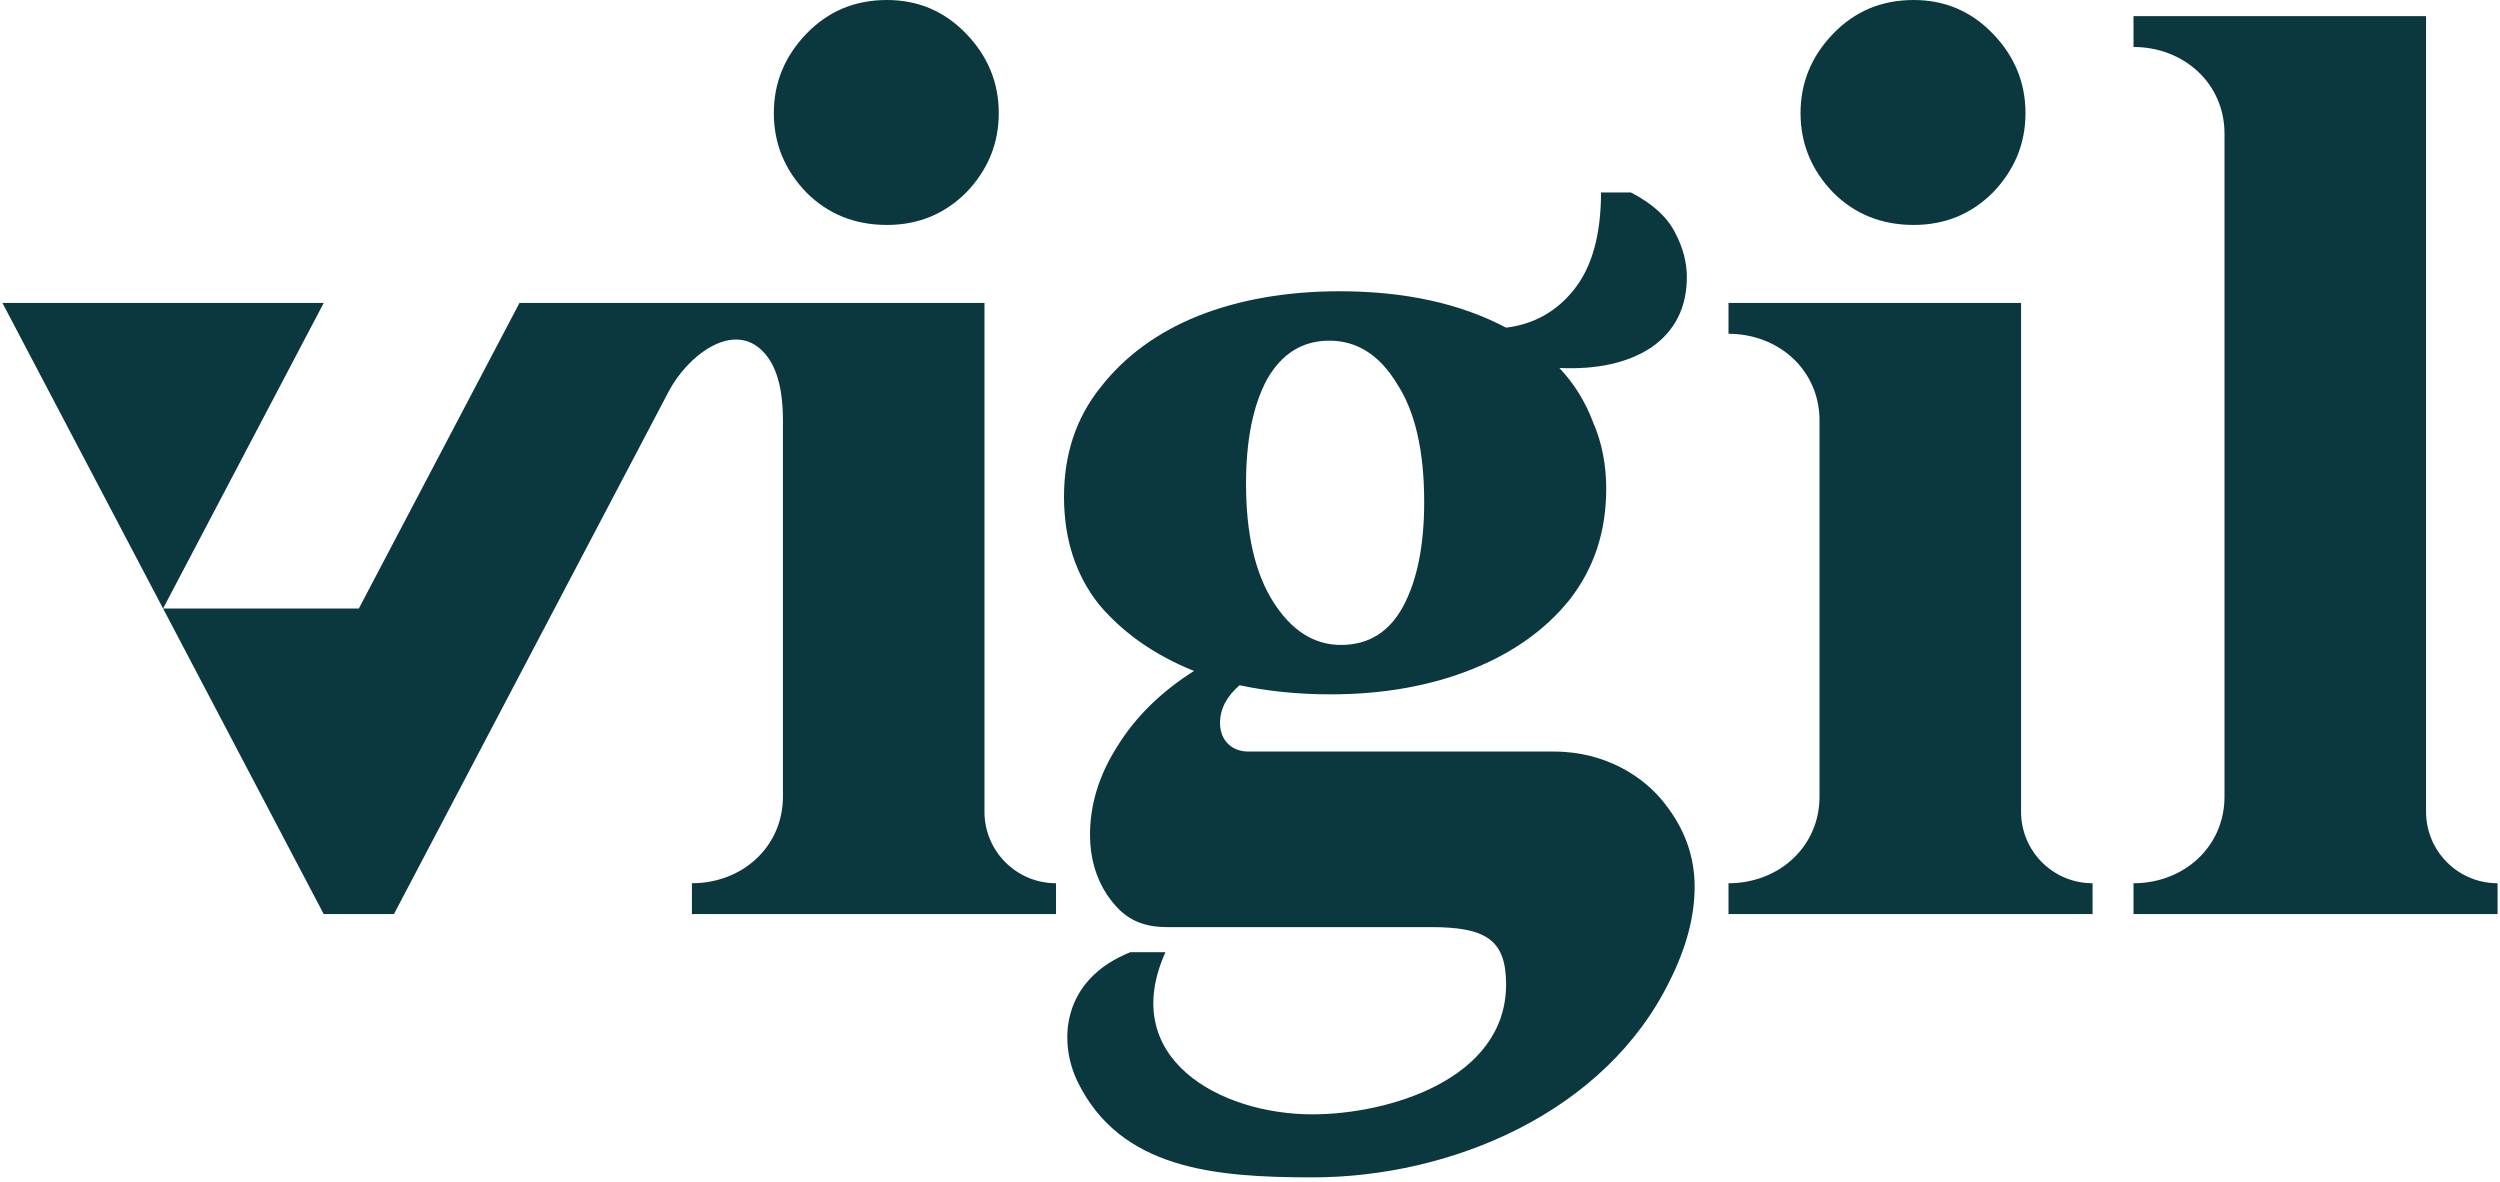 <svg width="514" height="243" viewBox="0 0 514 243" fill="none" xmlns="http://www.w3.org/2000/svg">
<path d="M165.782 39.566C170.237 44.022 175.762 46.249 182.357 46.249C188.773 46.249 194.209 44.022 198.664 39.566C203.12 34.932 205.348 29.496 205.348 23.258C205.348 17.02 203.12 11.585 198.664 6.951C194.209 2.317 188.773 0 182.357 0C175.762 0 170.237 2.317 165.782 6.951C161.326 11.585 159.098 17.02 159.098 23.258C159.098 29.496 161.326 34.932 165.782 39.566Z" fill="#0B373E"/>
<path d="M393.449 46.249C386.855 46.249 381.33 44.022 376.874 39.566C372.419 34.932 370.191 29.496 370.191 23.258C370.191 17.02 372.419 11.585 376.874 6.951C381.33 2.317 386.855 0 393.449 0C399.865 0 405.301 2.317 409.757 6.951C414.212 11.585 416.44 17.02 416.44 23.258C416.44 29.496 414.212 34.932 409.757 39.566C405.301 44.022 399.865 46.249 393.449 46.249Z" fill="#0B373E"/>
<path d="M217.111 187.938V181.596C208.99 181.596 202.407 175.013 202.407 166.893V62.289L106.803 62.288L73.774 125.113H33.528L66.557 62.288H0.5L33.528 125.113L66.556 187.938H80.992L137.48 80.491C141.298 73.227 150.214 66.317 156.348 71.768C159.1 74.214 160.97 78.595 160.97 86.446V163.781C160.97 174.115 152.592 181.596 142.257 181.596V187.938H217.111Z" fill="#0B373E"/>
<path d="M430.234 181.596V187.938H355.381V181.596C365.716 181.596 374.093 174.115 374.093 163.78V86.445C374.093 76.111 365.716 68.63 355.381 68.63V62.288H415.531V166.892C415.531 175.013 422.114 181.596 430.234 181.596Z" fill="#0B373E"/>
<path d="M513.5 187.938V181.596C505.379 181.596 498.796 175.013 498.796 166.892V3.318H438.646V9.659C448.981 9.659 457.359 17.14 457.359 27.475V163.78C457.359 174.115 448.981 181.596 438.646 181.596V187.938H513.5Z" fill="#0B373E"/>
<path fill-rule="evenodd" clip-rule="evenodd" d="M269.821 242.068C298.436 242.068 330.111 228.724 343.339 201.573C346.725 194.8 348.418 188.384 348.418 182.324C348.418 176.086 346.368 170.383 342.269 165.215C338.17 159.868 330.239 154.521 319.546 154.521H256.721C253.183 154.521 250.84 152.179 250.84 148.64C250.84 145.788 252.176 143.204 254.85 140.887C260.731 142.134 266.969 142.758 273.563 142.758C284.257 142.758 293.881 141.065 302.436 137.679C310.991 134.293 317.763 129.48 322.754 123.243C327.744 116.826 330.239 109.252 330.239 100.519C330.239 95.529 329.348 90.984 327.566 86.885C325.962 82.607 323.645 78.865 320.615 75.656C328.457 76.013 334.784 74.587 339.596 71.379C344.408 67.993 346.814 63.181 346.814 56.943C346.814 53.913 346.012 50.883 344.408 47.853C342.804 44.645 339.774 41.883 335.318 39.566H329.17C329.17 48.299 327.298 54.982 323.556 59.616C319.991 64.072 315.357 66.656 309.654 67.369C300.208 62.379 288.802 59.884 275.435 59.884C264.563 59.884 254.85 61.577 246.295 64.963C237.918 68.349 231.235 73.251 226.245 79.667C221.254 85.904 218.759 93.39 218.759 102.123C218.759 110.856 221.165 118.252 225.977 124.312C230.967 130.193 237.473 134.738 245.493 137.946C238.72 142.224 233.463 147.392 229.72 153.452C225.977 159.333 224.106 165.393 224.106 171.631C224.106 176.265 225.264 180.364 227.581 183.928C230.076 187.493 233.05 190.612 239.879 190.612H294.148C305.377 190.612 309.654 193.117 309.654 202.375C309.654 221.931 285.458 229.108 269.821 229.108C250.795 229.108 229.823 217.535 239.616 195.774H232.398C218.168 201.466 217.55 214.273 221.602 222.497C230.393 240.337 249.609 242.068 269.821 242.068ZM288.534 124.579C285.683 129.926 281.405 132.599 275.702 132.599C270.177 132.599 265.543 129.659 261.8 123.777C258.058 117.896 256.186 109.787 256.186 99.45C256.186 90.538 257.612 83.409 260.464 78.062C263.494 72.716 267.771 70.042 273.296 70.042C278.999 70.042 283.633 72.983 287.198 78.865C290.94 84.568 292.812 92.677 292.812 103.192C292.812 112.104 291.386 119.233 288.534 124.579Z" fill="#0B373E"/>
</svg>
